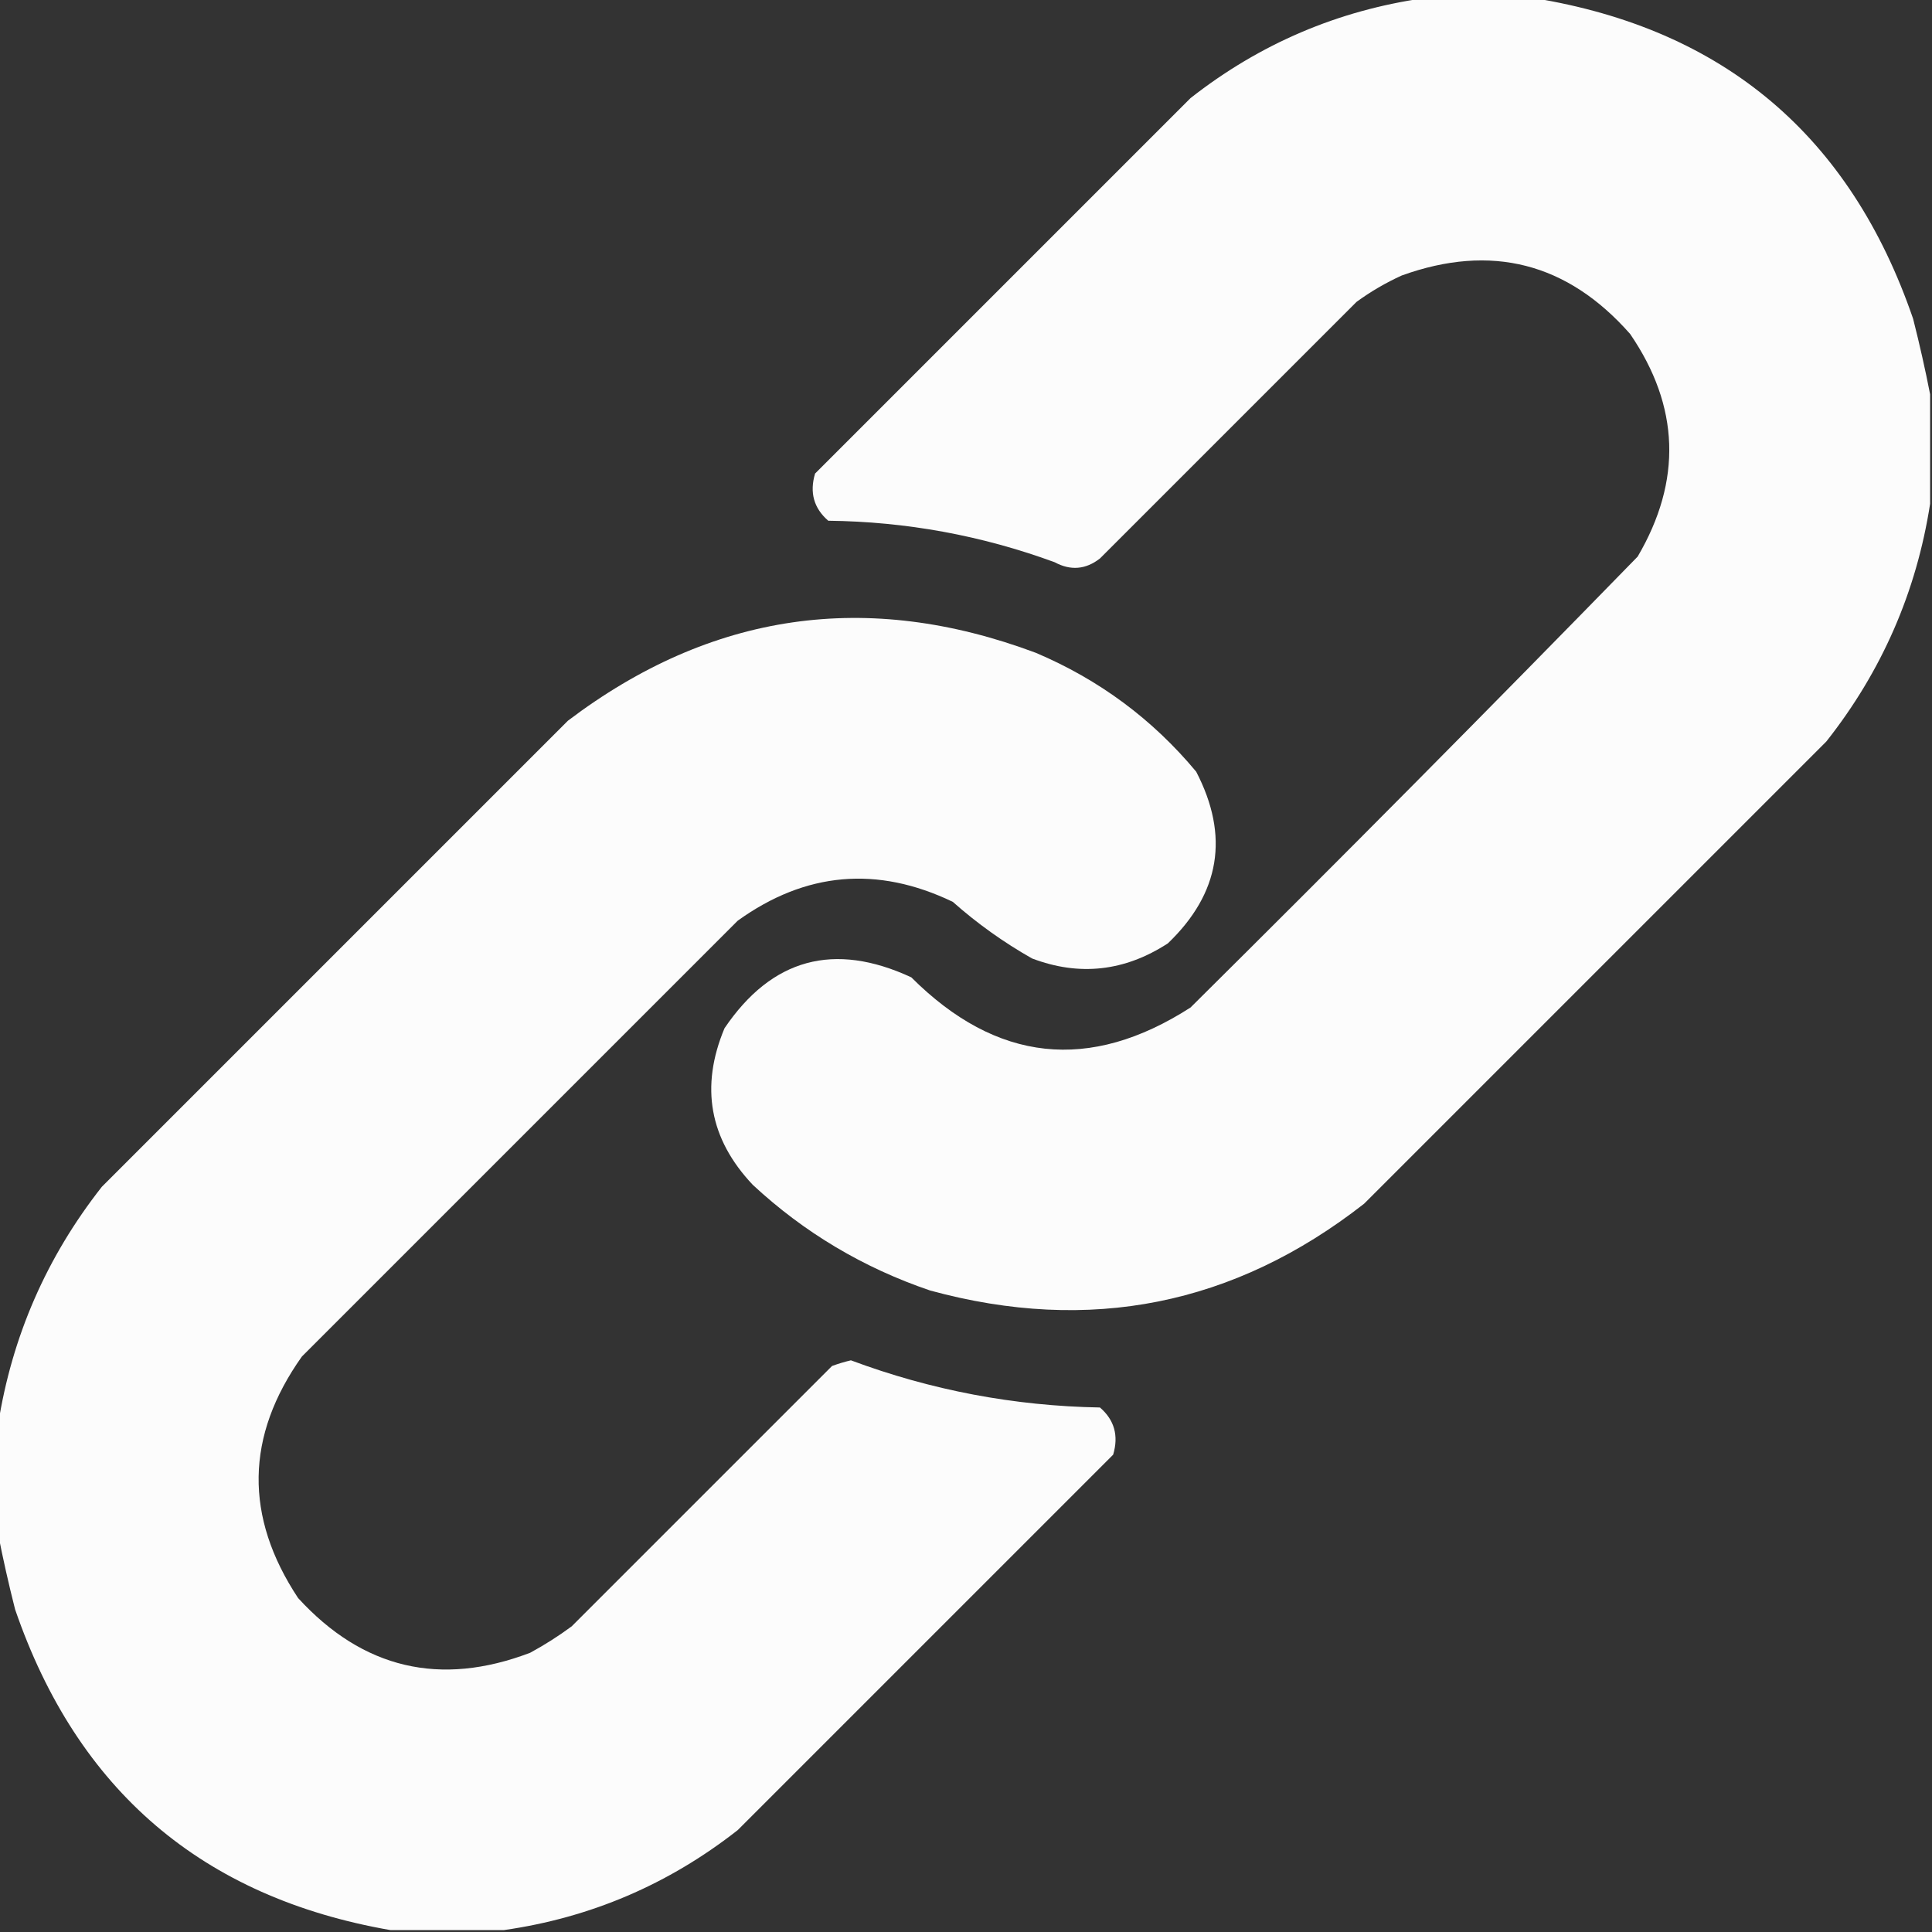 <?xml version="1.0" encoding="UTF-8"?>
<!DOCTYPE svg PUBLIC "-//W3C//DTD SVG 1.1//EN" "http://www.w3.org/Graphics/SVG/1.1/DTD/svg11.dtd">
<svg xmlns="http://www.w3.org/2000/svg" version="1.1" width="512px" height="512px" style="shape-rendering:geometricPrecision; text-rendering:geometricPrecision; image-rendering:optimizeQuality; fill-rule:evenodd; clip-rule:evenodd" xmlns:xlink="http://www.w3.org/1999/xlink">
<rect width="100%" height="100%" fill="#333333" stroke="none"/>
<g><path style="opacity:0.982" fill="#ffffff" d="M 377.5,-0.5 C 387.167,-0.5 396.833,-0.5 406.5,-0.5C 456.88,7.702 490.38,36.035 507,84.5C 508.715,91.258 510.215,97.925 511.5,104.5C 511.5,114.167 511.5,123.833 511.5,133.5C 507.871,156.878 498.704,177.878 484,196.5C 443.167,237.333 402.333,278.167 361.5,319C 327.13,345.874 288.796,353.541 246.5,342C 228.781,335.979 213.114,326.646 199.5,314C 188.013,301.851 185.513,288.018 192,272.5C 204.515,254.002 221.015,249.502 241.5,259C 264.074,281.543 288.741,284.209 315.5,267C 355.361,227.472 394.861,187.639 434,147.5C 445.798,127.369 445.131,107.702 432,88.5C 415.374,69.635 395.207,64.468 371.5,73C 367.241,74.934 363.241,77.268 359.5,80C 336.833,102.667 314.167,125.333 291.5,148C 287.722,150.944 283.722,151.277 279.5,149C 260.155,141.902 240.155,138.235 219.5,138C 215.673,134.692 214.506,130.526 216,125.5C 249.167,92.333 282.333,59.167 315.5,26C 333.844,11.611 354.511,2.778 377.5,-0.5 Z"/></g>
<g><path style="opacity:0.982" fill="#ffffff" d="M 133.5,511.5 C 123.5,511.5 113.5,511.5 103.5,511.5C 53.662,502.838 20.495,474.505 4,426.5C 2.285,419.741 0.785,413.075 -0.5,406.5C -0.5,396.833 -0.5,387.167 -0.5,377.5C 3.177,354.142 12.344,333.142 27,314.5C 68.167,273.333 109.333,232.167 150.5,191C 188.45,162.262 229.784,156.262 274.5,173C 291.251,180.094 305.417,190.594 317,204.5C 325.857,221.546 323.357,236.713 309.5,250C 298.05,257.433 286.05,258.766 273.5,254C 265.972,249.736 258.972,244.736 252.5,239C 232.491,229.383 213.491,231.05 195.5,244C 157,282.5 118.5,321 80,359.5C 65.055,380.579 64.722,401.913 79,423.5C 96.154,442.246 116.654,447.079 140.5,438C 144.336,435.916 148.003,433.583 151.5,431C 174.5,408 197.5,385 220.5,362C 222.137,361.399 223.803,360.899 225.5,360.5C 246.778,368.435 268.778,372.602 291.5,373C 295.327,376.308 296.494,380.474 295,385.5C 261.833,418.667 228.667,451.833 195.5,485C 177.156,499.389 156.489,508.222 133.5,511.5 Z"/></g>
</svg>
